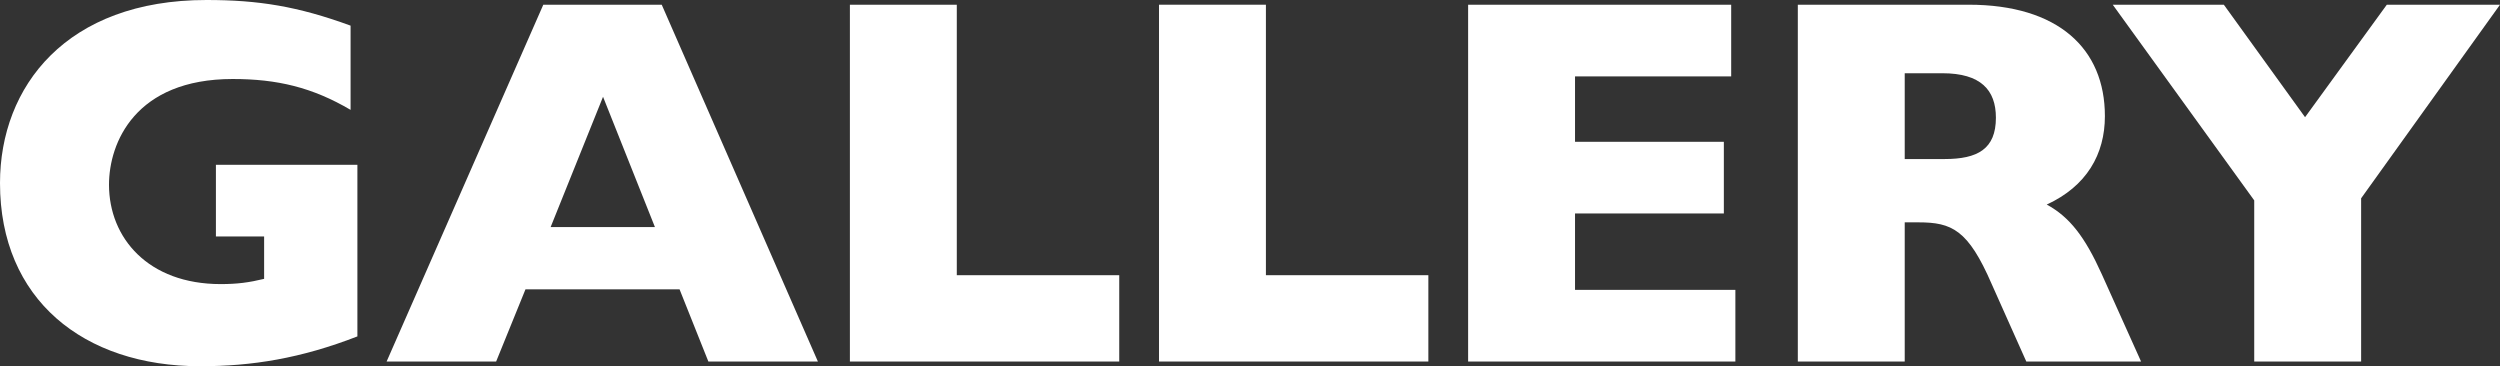 <?xml version="1.0" encoding="UTF-8"?>
<svg id="_レイヤー_2" data-name="レイヤー 2" xmlns="http://www.w3.org/2000/svg" viewBox="0 0 2123 311">
  <rect x="0" y="0" width="2123" height="311" fill="#333333" stroke="none"/>
  <defs>
    <style>
      .cls-1 {
        fill: #fff;
        stroke-width: 0px;
      }
    </style>
  </defs>
  <g id="_レイヤー_1-2" data-name="レイヤー 1">
    <g>
      <path class="cls-1" d="M297.71,93.3c-32.49-19.1-62.3-26.21-100.13-26.21-82.77,0-105.02,54.2-105.02,89.75,0,45.32,33.38,84.41,94.79,84.41,14.24,0,24.03-1.33,36.94-4.44v-35.99h-40.94v-60.87h120.15v145.73c-48.06,18.66-89.45,25.32-133.5,25.32C70.75,311,0,254.13,0,155.5,0,73.31,56.51,0,175.33,0c44.06,0,77.43,5.33,122.38,21.77v71.53Z"/>
      <path class="cls-1" d="M561.94,4l132.61,303h-93.01l-24.47-61.31h-130.83l-24.92,61.31h-93.01L461.37,4h100.57ZM467.6,192.82h88.56l-44.06-110.63-44.5,110.63Z"/>
      <path class="cls-1" d="M812.51,4v229.7h137.95v73.31h-228.73V4h90.78Z"/>
      <path class="cls-1" d="M1075.01,4v229.7h137.95v73.31h-228.73V4h90.78Z"/>
      <path class="cls-1" d="M1470.12,4v60.87h-132.61v55.54h126.38v60.87h-126.38v64.87h136.17v60.87h-226.95V4h223.39Z"/>
      <path class="cls-1" d="M1671.78,4c76.09,0,115.7,37.32,115.7,94.63,0,32.43-15.57,59.53-49.39,75.08,19.58,10.66,32.48,27.55,46.72,59.09l33.38,74.2h-97.46l-29.37-65.75c-20.03-46.21-33.82-52.43-62.3-52.43h-11.57v118.18h-90.78V4h145.07ZM1617.49,135.06h33.82c28.03,0,43.61-8.44,43.61-35.1,0-23.55-12.91-37.76-45.39-37.76h-32.04v72.86Z"/>
      <path class="cls-1" d="M1888.48,4l68.97,95.52L2026.88,4h96.12l-117.93,164.39v138.62h-90.78v-136.84L1794.14,4h94.34Z"/>
    </g>
  </g>
</svg>